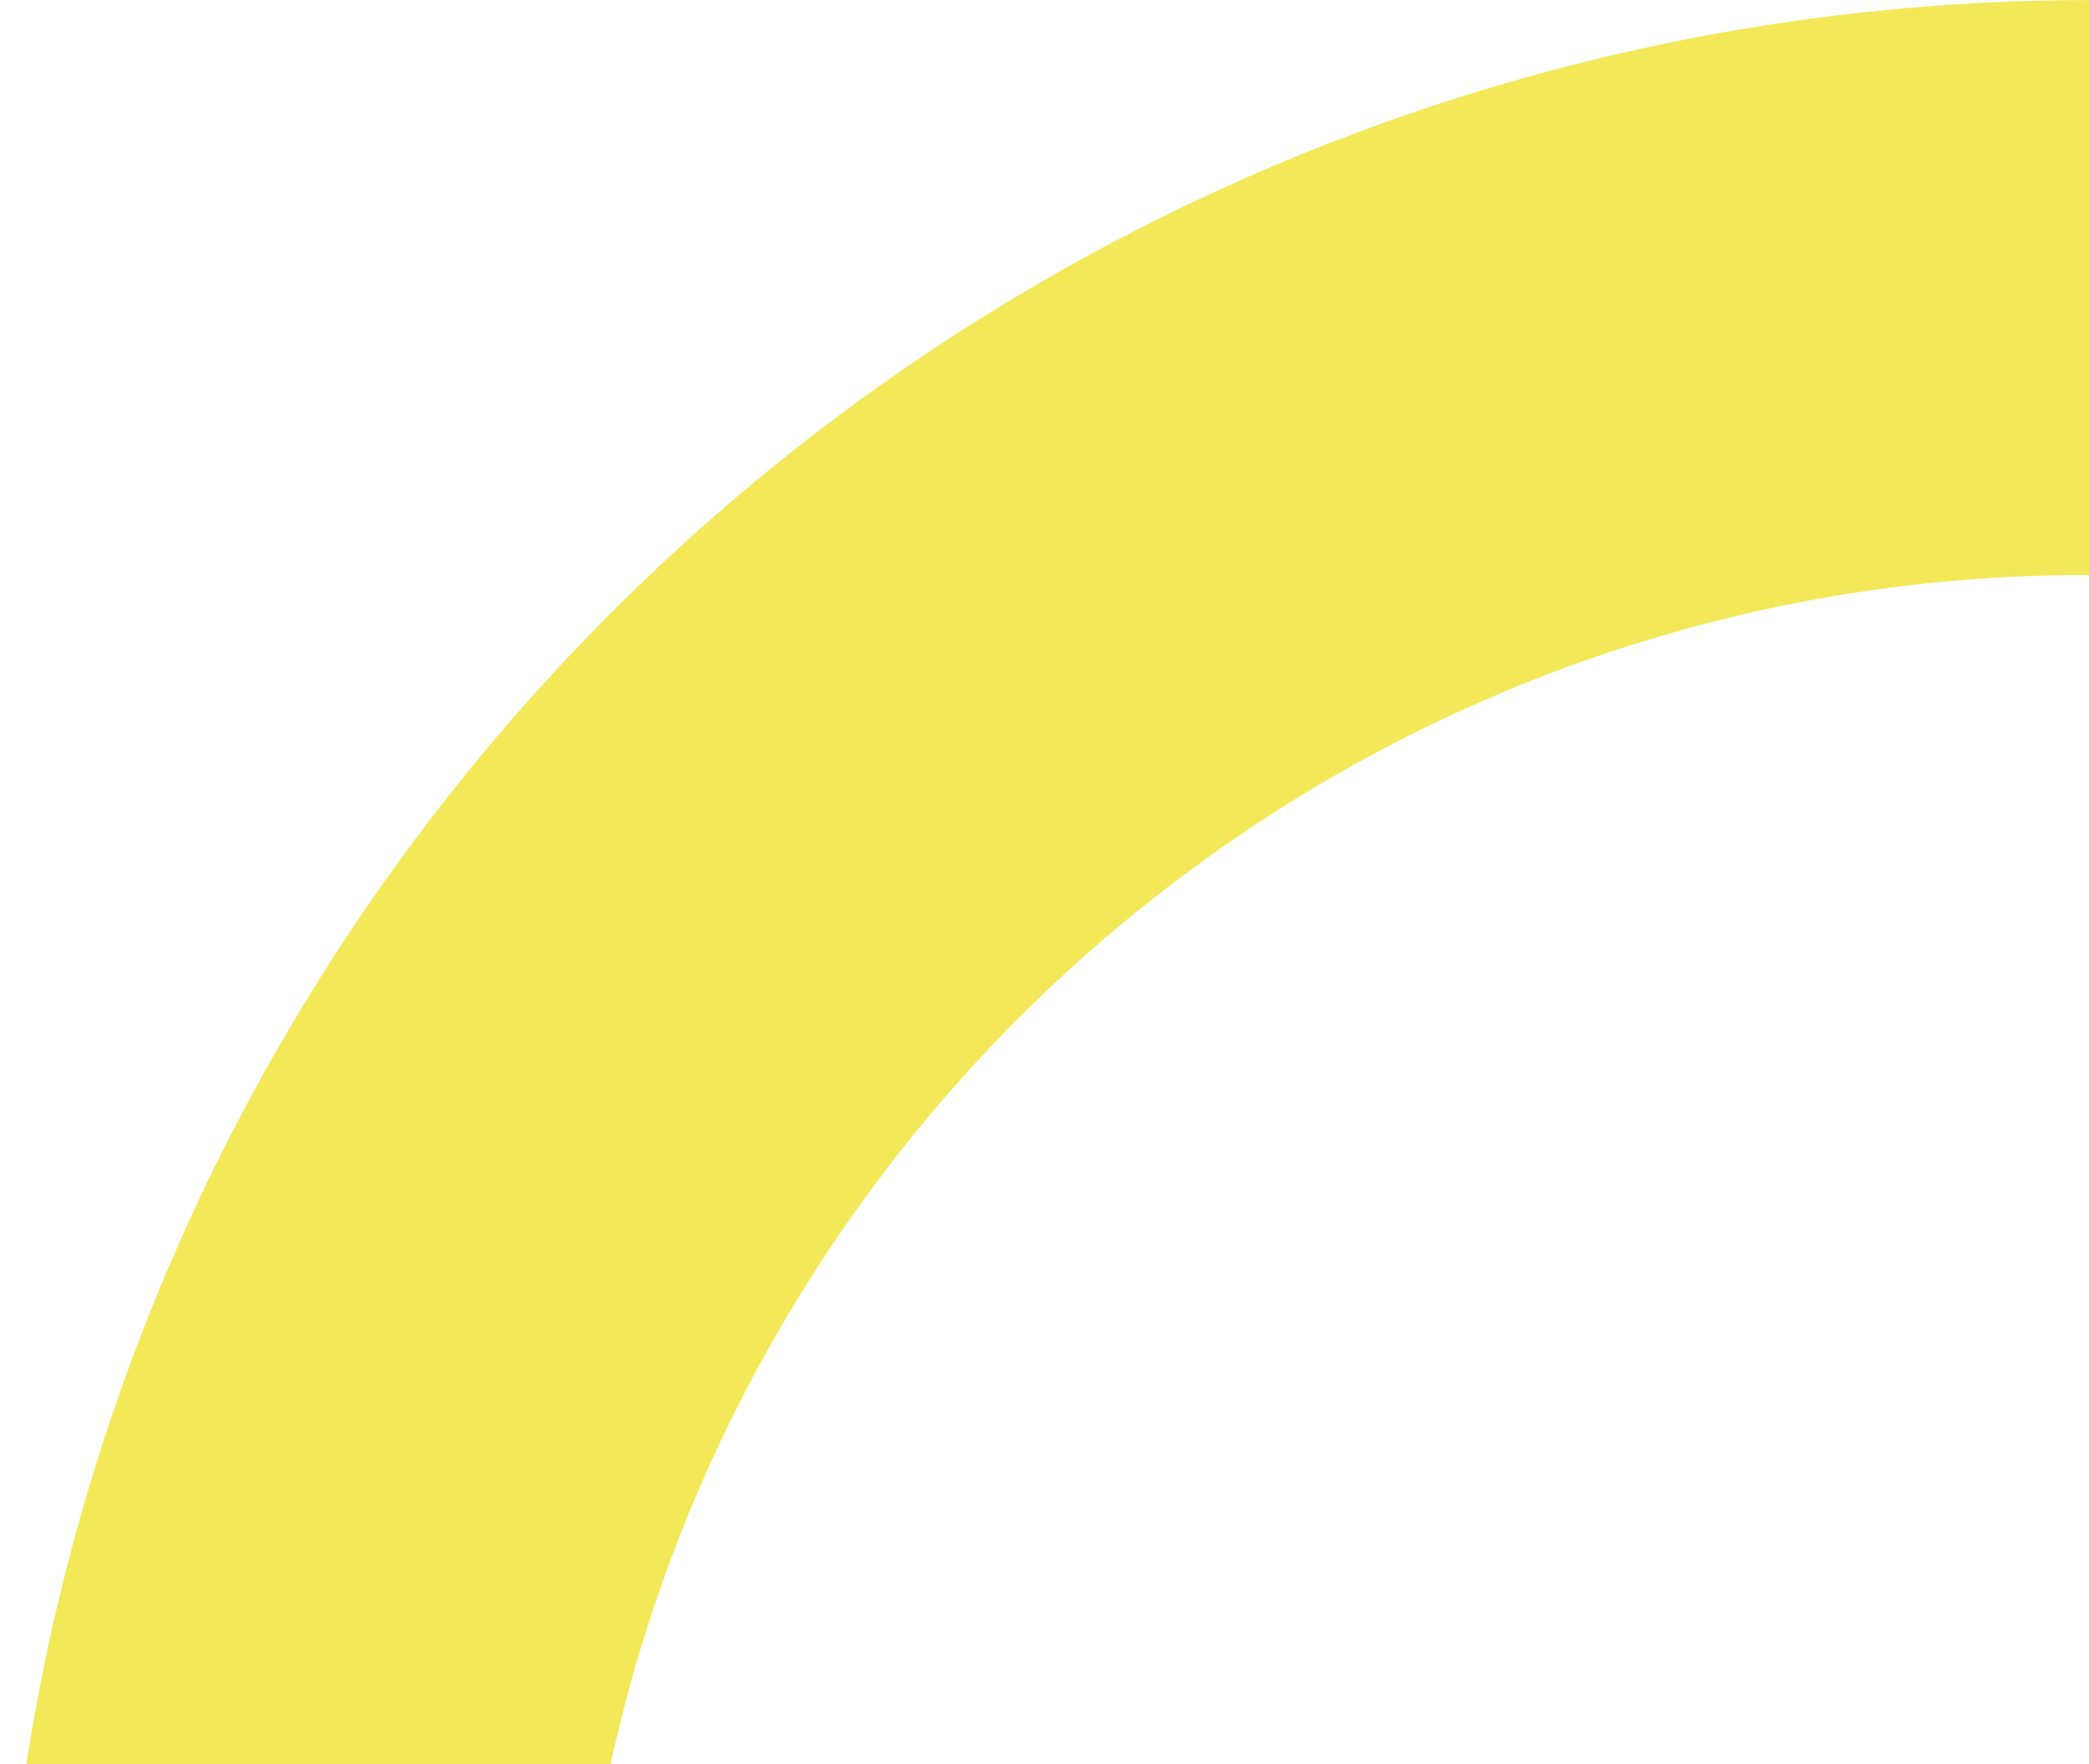 <svg xmlns="http://www.w3.org/2000/svg" xmlns:xlink="http://www.w3.org/1999/xlink" width="617" height="521" viewBox="0 0 617 521"><defs><clipPath id="clip-path"><rect id="Rectangle_104" data-name="Rectangle 104" width="617" height="521" transform="translate(1299.55 3653.19)" fill="#fff" stroke="#707070" stroke-width="1"></rect></clipPath></defs><g id="Mask_Group_10" data-name="Mask Group 10" transform="translate(-1299.55 -3653.19)" clip-path="url(#clip-path)"><g id="Group_150" data-name="Group 150"><g id="Group_2" data-name="Group 2"><path id="Path_3" data-name="Path 3" d="M1916.16,4885.47a619.874,619.874,0,0,1-124.08-12.52,613.317,613.317,0,0,1-220.46-92.76,617.012,617.012,0,0,1-259.06-634.92,613.315,613.315,0,0,1,92.76-220.46,617.011,617.011,0,0,1,634.92-259.06,613.312,613.312,0,0,1,220.46,92.76,617.011,617.011,0,0,1,259.06,634.92A613.312,613.312,0,0,1,2427,4613.89a615.091,615.091,0,0,1-510.84,271.58Zm0-1062.44a443.77,443.77,0,0,0-249.49,76.18,447.952,447.952,0,0,0-161.8,196.44,445.591,445.591,0,0,0,41.14,423.2,447.955,447.955,0,0,0,196.44,161.8,445.591,445.591,0,0,0,423.2-41.14,447.948,447.948,0,0,0,161.8-196.439,445.593,445.593,0,0,0-41.14-423.2,447.95,447.95,0,0,0-196.44-161.8A443.527,443.527,0,0,0,1916.16,3823.03Z" fill="#f3e858"></path></g></g></g></svg>